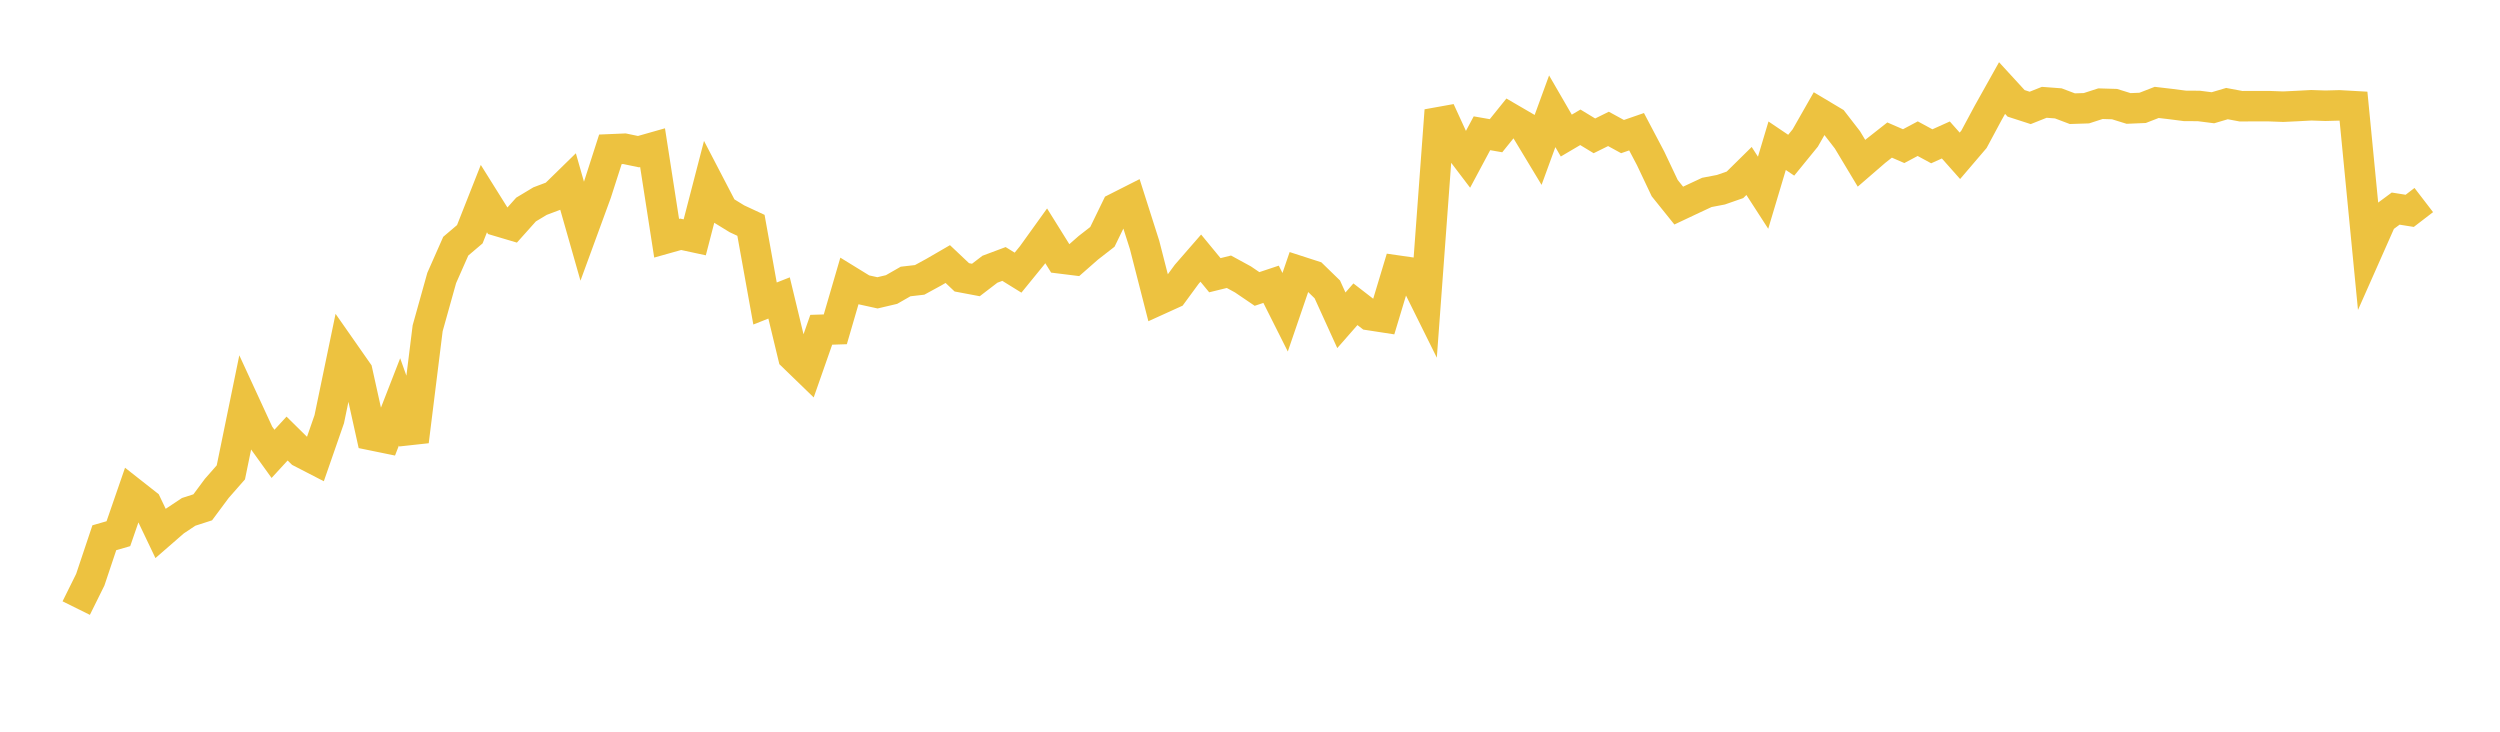 <svg width="164" height="48" xmlns="http://www.w3.org/2000/svg" xmlns:xlink="http://www.w3.org/1999/xlink"><path fill="none" stroke="rgb(237,194,64)" stroke-width="2" d="M5,39.891L5.922,38.03L6.844,35.276L7.766,35.01L8.689,32.338L9.611,33.063L10.533,34.993L11.455,34.191L12.377,33.578L13.299,33.28L14.222,32.038L15.144,30.987L16.066,26.493L16.988,28.492L17.91,29.773L18.832,28.769L19.754,29.677L20.677,30.153L21.599,27.5L22.521,23.06L23.443,24.379L24.365,28.546L25.287,28.735L26.21,26.364L27.132,28.953L28.054,21.534L28.976,18.236L29.898,16.149L30.82,15.366L31.743,13.028L32.665,14.502L33.587,14.776L34.509,13.745L35.431,13.191L36.353,12.844L37.275,11.943L38.198,15.181L39.12,12.664L40.042,9.796L40.964,9.757L41.886,9.949L42.808,9.687L43.731,15.629L44.653,15.37L45.575,15.569L46.497,12.014L47.419,13.786L48.341,14.352L49.263,14.782L50.186,19.91L51.108,19.546L52.03,23.373L52.952,24.266L53.874,21.633L54.796,21.604L55.719,18.44L56.641,19.007L57.563,19.21L58.485,18.993L59.407,18.466L60.329,18.36L61.251,17.857L62.174,17.322L63.096,18.193L64.018,18.367L64.94,17.661L65.862,17.316L66.784,17.886L67.707,16.753L68.629,15.47L69.551,16.95L70.473,17.064L71.395,16.255L72.317,15.538L73.24,13.64L74.162,13.173L75.084,16.066L76.006,19.668L76.928,19.249L77.85,17.992L78.772,16.933L79.695,18.054L80.617,17.827L81.539,18.33L82.461,18.956L83.383,18.649L84.305,20.484L85.228,17.789L86.15,18.087L87.072,18.984L87.994,21.011L88.916,19.959L89.838,20.672L90.76,20.814L91.683,17.752L92.605,17.885L93.527,19.744L94.449,7.244L95.371,9.254L96.293,10.468L97.216,8.742L98.138,8.903L99.06,7.759L99.982,8.296L100.904,9.824L101.826,7.3L102.749,8.894L103.671,8.351L104.593,8.911L105.515,8.456L106.437,8.96L107.359,8.641L108.281,10.391L109.204,12.34L110.126,13.487L111.048,13.052L111.97,12.622L112.892,12.446L113.814,12.125L114.737,11.216L115.659,12.643L116.581,9.56L117.503,10.182L118.425,9.051L119.347,7.432L120.269,7.982L121.192,9.175L122.114,10.71L123.036,9.913L123.958,9.187L124.88,9.587L125.802,9.097L126.725,9.597L127.647,9.182L128.569,10.221L129.491,9.142L130.413,7.424L131.335,5.776L132.257,6.78L133.18,7.079L134.102,6.712L135.024,6.781L135.946,7.13L136.868,7.1L137.79,6.802L138.713,6.829L139.635,7.115L140.557,7.076L141.479,6.718L142.401,6.826L143.323,6.945L144.246,6.951L145.168,7.069L146.09,6.796L147.012,6.968L147.934,6.964L148.856,6.965L149.778,6.999L150.701,6.955L151.623,6.906L152.545,6.937L153.467,6.912L154.389,6.964L155.311,16.45L156.234,14.367L157.156,13.684L158.078,13.831L159,13.123"></path></svg>